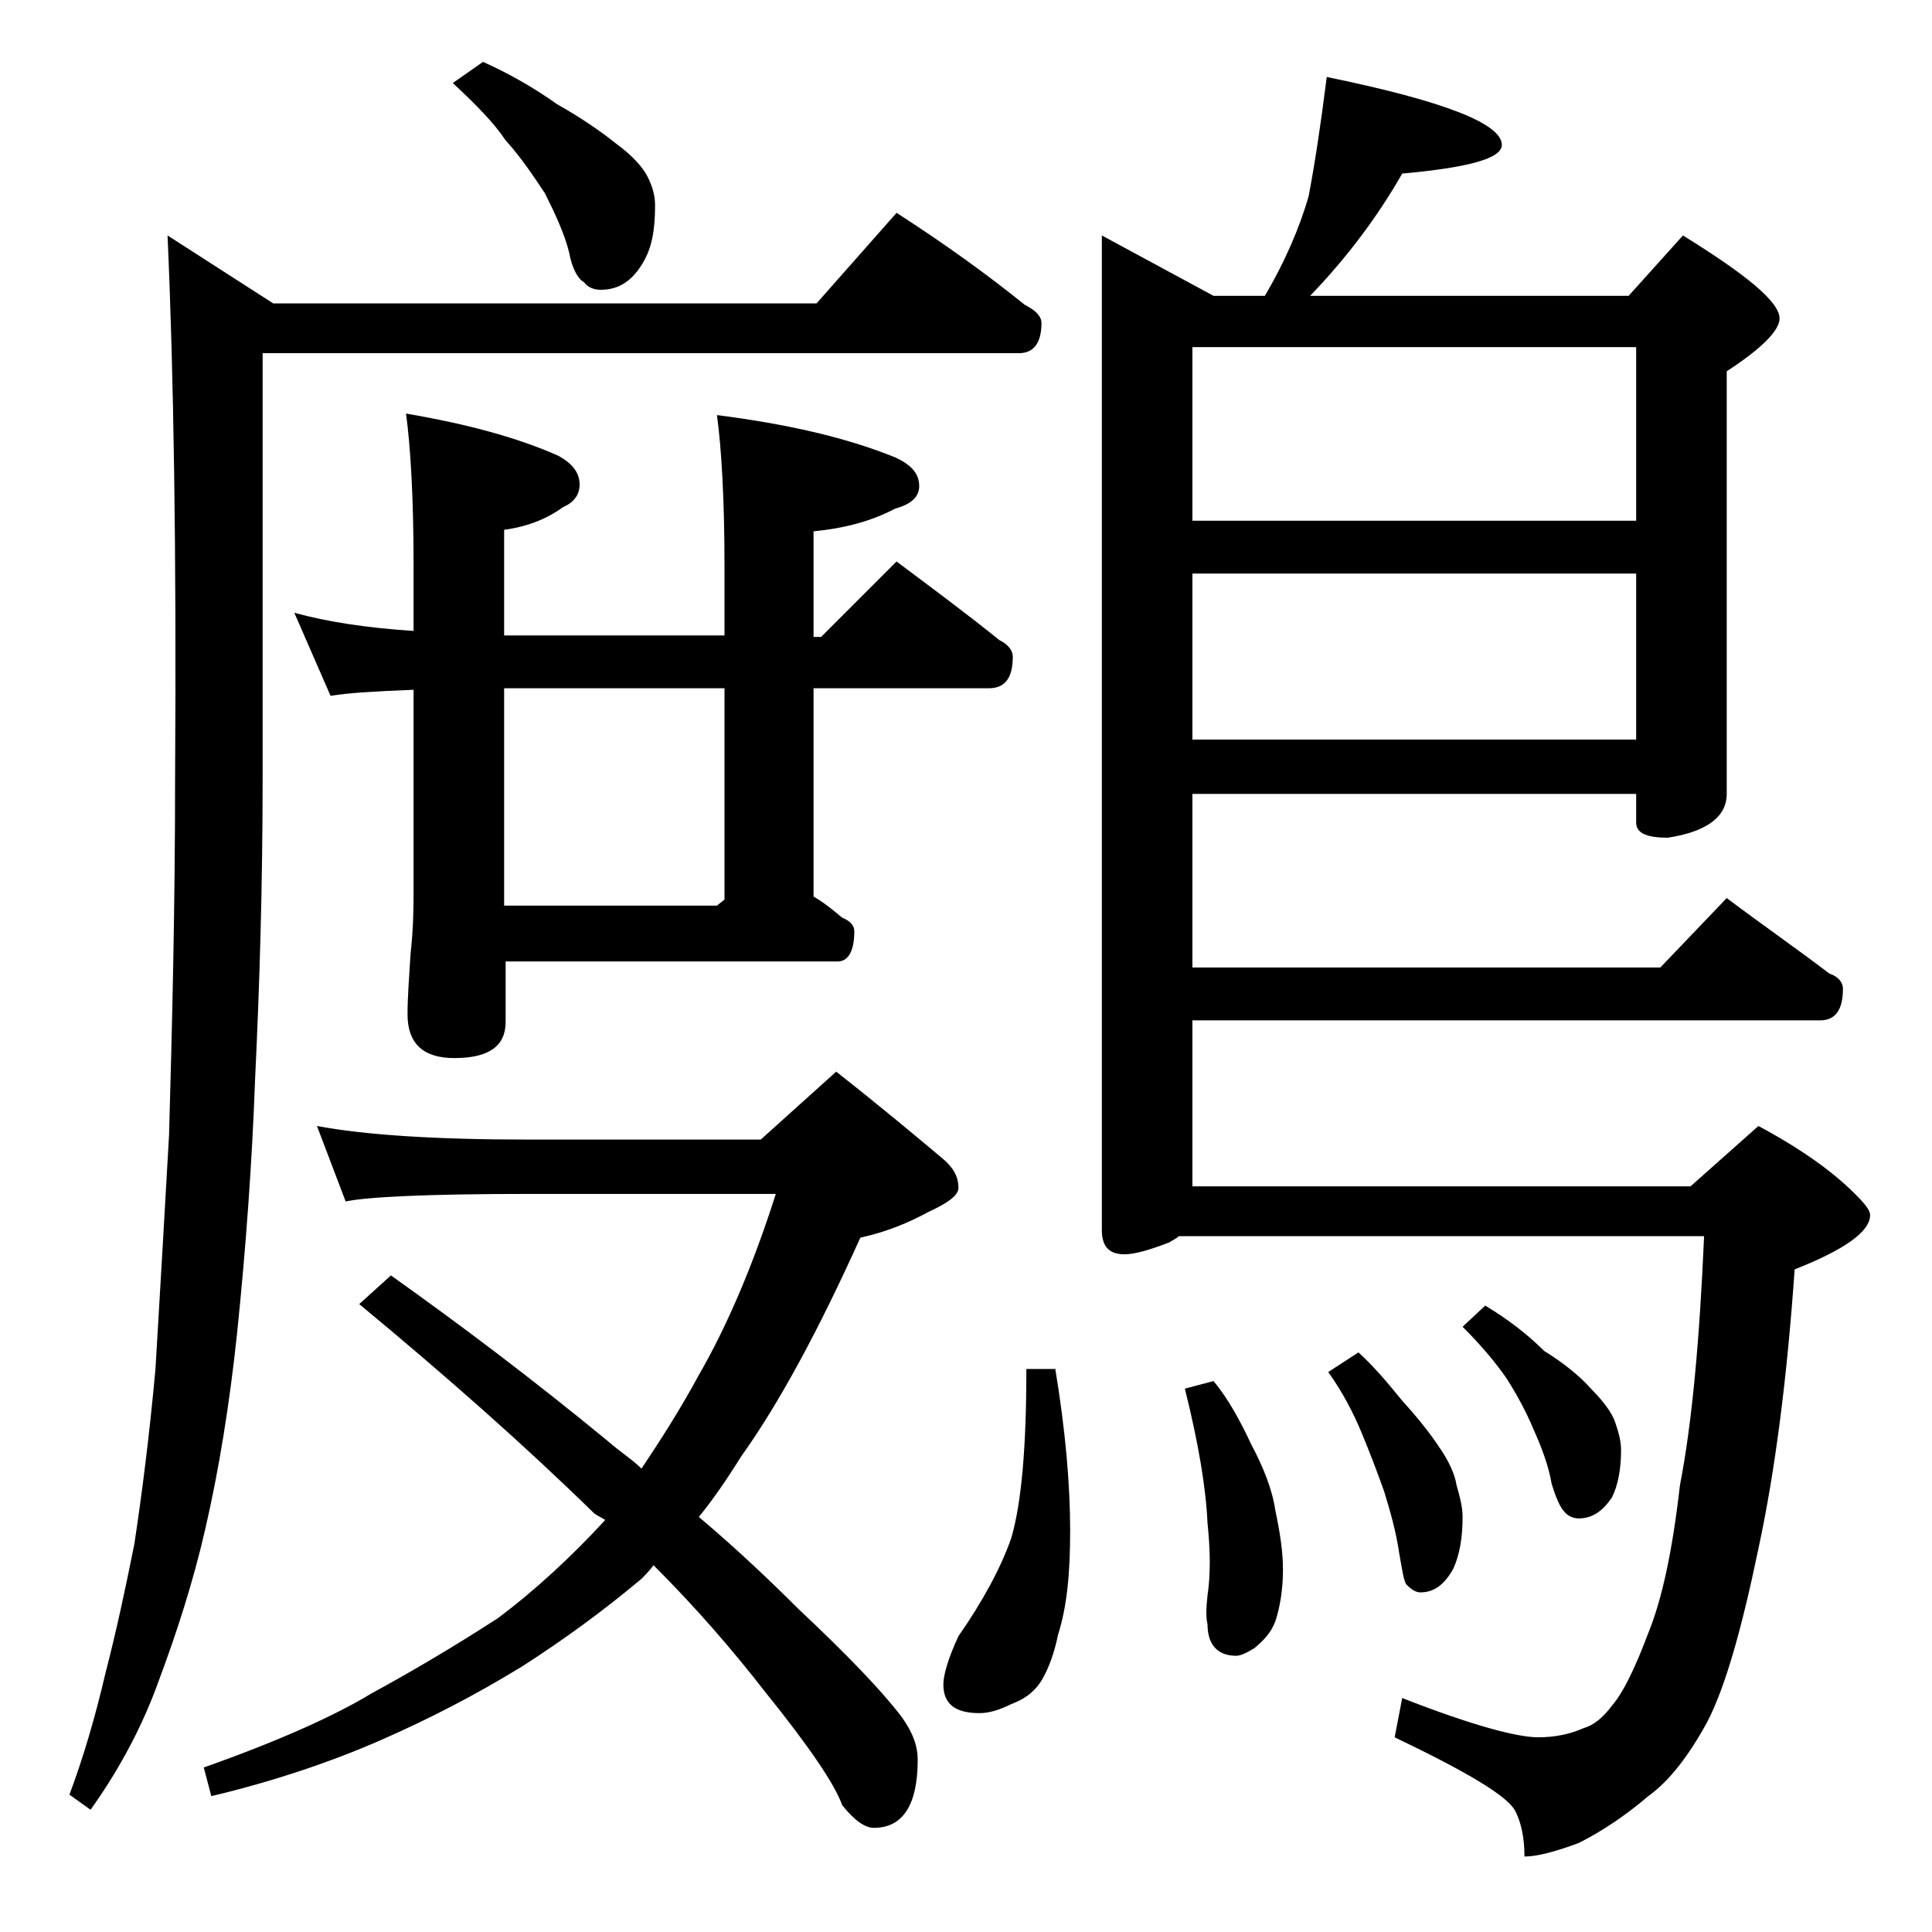 <?xml version="1.0" encoding="utf-8"?>
<!-- Generator: Adobe Illustrator 18.0.0, SVG Export Plug-In . SVG Version: 6.00 Build 0)  -->
<!DOCTYPE svg PUBLIC "-//W3C//DTD SVG 1.1//EN" "http://www.w3.org/Graphics/SVG/1.1/DTD/svg11.dtd">
<svg version="1.1" id="Layer_1" xmlns="http://www.w3.org/2000/svg" xmlns:xlink="http://www.w3.org/1999/xlink" x="0px" y="0px"
	 viewBox="0 0 128 128" enable-background="new 0 0 128 128" xml:space="preserve">
<path d="M59.4,14.1c3.1,2,5.9,4,8.5,6.1c0.8,0.4,1.1,0.8,1.1,1.2c0,1.3-0.5,2-1.5,2H17.4v28.1c0,7.1-0.2,13.8-0.5,20
	c-0.2,5.5-0.6,11.1-1.2,16.9c-0.5,4.7-1.2,9-2.1,12.9c-0.8,3.5-1.9,6.9-3.1,10.1c-1,2.8-2.5,5.7-4.5,8.5l-1.4-1
	c0.9-2.4,1.7-5.1,2.4-8.1c0.7-2.7,1.3-5.5,1.9-8.5c0.5-3.3,1-7.2,1.4-11.6c0.3-5,0.6-10.2,0.9-15.5c0.2-7.1,0.4-15,0.4-23.6
	c0.1-15.1-0.1-27.1-0.5-36l7,4.5h36L59.4,14.1z M21,74.6c3.2,0.6,7.9,0.9,14,0.9h15.4l5-4.5c2.8,2.2,5.2,4.2,7.1,5.8
	c0.7,0.6,1,1.2,1,1.9c0,0.5-0.7,1-2,1.6C60.2,81,58.8,81.6,57,82c-2.8,6.2-5.4,11-7.9,14.5c-1,1.6-1.9,2.9-2.8,4
	c2.6,2.2,4.8,4.3,6.6,6.1c3.2,3,5.5,5.4,6.8,7.1c0.8,1.1,1.1,2,1.1,2.9c0,3-1,4.5-2.9,4.5c-0.6,0-1.3-0.5-2.1-1.5
	c-0.5-1.4-2.2-3.9-5.1-7.5c-2.1-2.7-4.5-5.5-7.4-8.4c-0.3,0.4-0.6,0.7-0.8,0.9c-2.5,2.1-5.1,4-7.9,5.8c-3.1,1.9-6.2,3.5-9.4,4.9
	C22,116.7,18.2,118,14,119l-0.5-1.9c5.1-1.8,8.8-3.5,11.1-4.9c2.2-1.2,5-2.8,8.4-5c2.4-1.8,4.8-4,7.1-6.5c-0.3-0.2-0.6-0.3-0.8-0.5
	c-4.5-4.4-9.7-9-15.5-13.8l2.1-1.9c4.5,3.2,9.3,6.8,14.4,11c0.8,0.7,1.6,1.2,2.2,1.8c1.2-1.8,2.5-3.8,3.8-6.2
	c1.9-3.3,3.6-7.3,5.1-12H35c-6.7,0-10.7,0.2-12.1,0.5L21,74.6z M19.5,40.6c2.2,0.6,4.8,1,7.9,1.2v-4.4c0-4.4-0.2-7.8-0.5-10
	C31,28.1,34.3,29,37,30.2c0.9,0.5,1.4,1.1,1.4,1.9c0,0.7-0.4,1.2-1.1,1.5c-1.1,0.8-2.4,1.3-3.9,1.5v7H48v-4.6c0-4.4-0.2-7.8-0.5-10
	c4.7,0.6,8.6,1.5,11.8,2.8c1.1,0.5,1.6,1.1,1.6,1.9c0,0.7-0.5,1.2-1.6,1.5c-1.5,0.8-3.3,1.3-5.4,1.5v7h0.5l5-5
	c2.4,1.8,4.7,3.5,6.8,5.2c0.6,0.3,0.9,0.7,0.9,1.1c0,1.4-0.5,2.1-1.6,2.1H53.9v13.8c0.7,0.4,1.3,0.9,1.9,1.4
	c0.5,0.2,0.8,0.5,0.8,0.9c0,1.3-0.4,2-1.1,2h-22v4c0,1.6-1.1,2.4-3.4,2.4c-2.1,0-3.1-1-3.1-2.9c0-1.1,0.1-2.4,0.2-4
	c0.2-1.8,0.2-3.2,0.2-4.5V45.7c-2.5,0.1-4.3,0.2-5.5,0.4L19.5,40.6z M32,4.1c1.8,0.8,3.5,1.8,4.9,2.8c1.6,0.9,2.9,1.8,3.9,2.6
	c1.1,0.8,1.8,1.6,2.1,2.2c0.3,0.6,0.5,1.2,0.5,1.9c0,1.6-0.2,2.8-0.8,3.8c-0.7,1.2-1.6,1.8-2.8,1.8c-0.5,0-0.9-0.2-1.1-0.5
	c-0.4-0.2-0.8-0.9-1-2c-0.3-1.2-0.9-2.5-1.6-3.9c-0.8-1.2-1.6-2.4-2.6-3.5c-0.8-1.2-2-2.4-3.5-3.8L32,4.1z M48,59.6v-14H33.4V60
	h14.1L48,59.6z M69.9,90.6c0.7,4.2,1,7.8,1,10.8c0,2.8-0.2,5-0.8,6.9c-0.3,1.5-0.8,2.6-1.2,3.2c-0.5,0.7-1.1,1.1-1.9,1.4
	c-0.8,0.4-1.5,0.6-2.1,0.6c-1.6,0-2.4-0.6-2.4-1.9c0-0.6,0.3-1.7,1-3.2c1.6-2.3,2.8-4.5,3.5-6.5c0.7-2.4,1-6.2,1-11.2H69.9z
	 M87.9,5.1c7.8,1.6,11.6,3.1,11.6,4.5c0,0.9-2.2,1.5-6.6,1.9c-1.6,2.8-3.6,5.5-6.1,8.1h21.1l3.6-4c4.2,2.6,6.4,4.4,6.4,5.5
	c0,0.8-1.2,2-3.5,3.5v28c0,1.5-1.3,2.5-3.9,2.9c-1.4,0-2.1-0.3-2.1-1v-1.9H79v11.5h31l4.4-4.6c2.4,1.8,4.7,3.4,6.8,5
	c0.6,0.2,0.9,0.6,0.9,1c0,1.4-0.5,2.1-1.5,2.1H79v11h33l4.5-4c2.8,1.5,4.9,3,6.4,4.5c0.7,0.7,1,1.1,1,1.4c0,1.1-1.7,2.3-5,3.6
	c-0.5,7.2-1.3,13.4-2.4,18.5c-1.1,5.3-2.2,9.2-3.4,11.5c-1.2,2.2-2.5,3.9-3.9,4.9c-1.4,1.2-3,2.3-4.6,3.1c-1.6,0.6-2.8,0.9-3.6,0.9
	c0-1.2-0.2-2.2-0.6-3c-0.5-1-3.2-2.6-8-4.9l0.5-2.6c4.6,1.8,7.6,2.6,9,2.6c1.1,0,2.1-0.2,3-0.6c0.7-0.2,1.3-0.7,1.9-1.5
	c0.7-0.8,1.5-2.4,2.4-4.8c0.9-2.2,1.6-5.4,2.1-9.8c0.8-4.1,1.3-9.6,1.6-16.5H78.1c-0.2,0.2-0.5,0.3-0.6,0.4c-1.3,0.5-2.3,0.8-3,0.8
	c-1,0-1.5-0.5-1.5-1.6V15.6l7.4,4h3.4c1.3-2.2,2.3-4.5,2.9-6.6C87.1,10.9,87.5,8.3,87.9,5.1z M80.4,91.5c1,1.2,1.8,2.7,2.5,4.2
	c0.8,1.5,1.4,3,1.6,4.4c0.3,1.4,0.5,2.7,0.5,3.9c0,1.3-0.2,2.5-0.5,3.4c-0.3,0.8-0.8,1.3-1.4,1.8c-0.5,0.3-0.9,0.5-1.2,0.5
	c-1.2,0-1.9-0.7-1.9-2.1c-0.1-0.4-0.1-1,0-1.9c0.2-1.3,0.2-2.9,0-4.8c-0.1-2.3-0.6-5.3-1.5-8.9L80.4,91.5z M79,34.5h29.4V23H79V34.5
	z M79,49h29.4V38H79V49z M90,89.6c1.1,1,2,2.1,2.9,3.2c1,1.1,1.8,2.1,2.4,3c0.7,1,1.1,1.9,1.2,2.6c0.2,0.7,0.4,1.4,0.4,2.1
	c0,1.4-0.2,2.5-0.6,3.4c-0.6,1.1-1.3,1.6-2.2,1.6c-0.3,0-0.6-0.2-0.9-0.5c-0.2-0.2-0.3-1-0.5-2.1c-0.2-1.4-0.6-2.8-1-4.1
	c-0.5-1.4-1-2.7-1.5-3.9c-0.5-1.2-1.2-2.6-2.2-4L90,89.6z M98.4,86.5c1.5,0.9,2.8,1.9,3.9,3c1.3,0.8,2.4,1.7,3.1,2.5
	c0.8,0.8,1.4,1.6,1.6,2.2c0.2,0.6,0.4,1.2,0.4,1.9c0,1.2-0.2,2.3-0.6,3.1c-0.6,0.9-1.3,1.4-2.2,1.4c-0.4,0-0.8-0.2-1-0.5
	c-0.2-0.2-0.5-0.8-0.8-1.8c-0.2-1.2-0.7-2.5-1.2-3.6c-0.5-1.2-1.1-2.3-1.8-3.4c-0.7-1-1.6-2.1-2.9-3.4L98.4,86.5z"/>
</svg>
